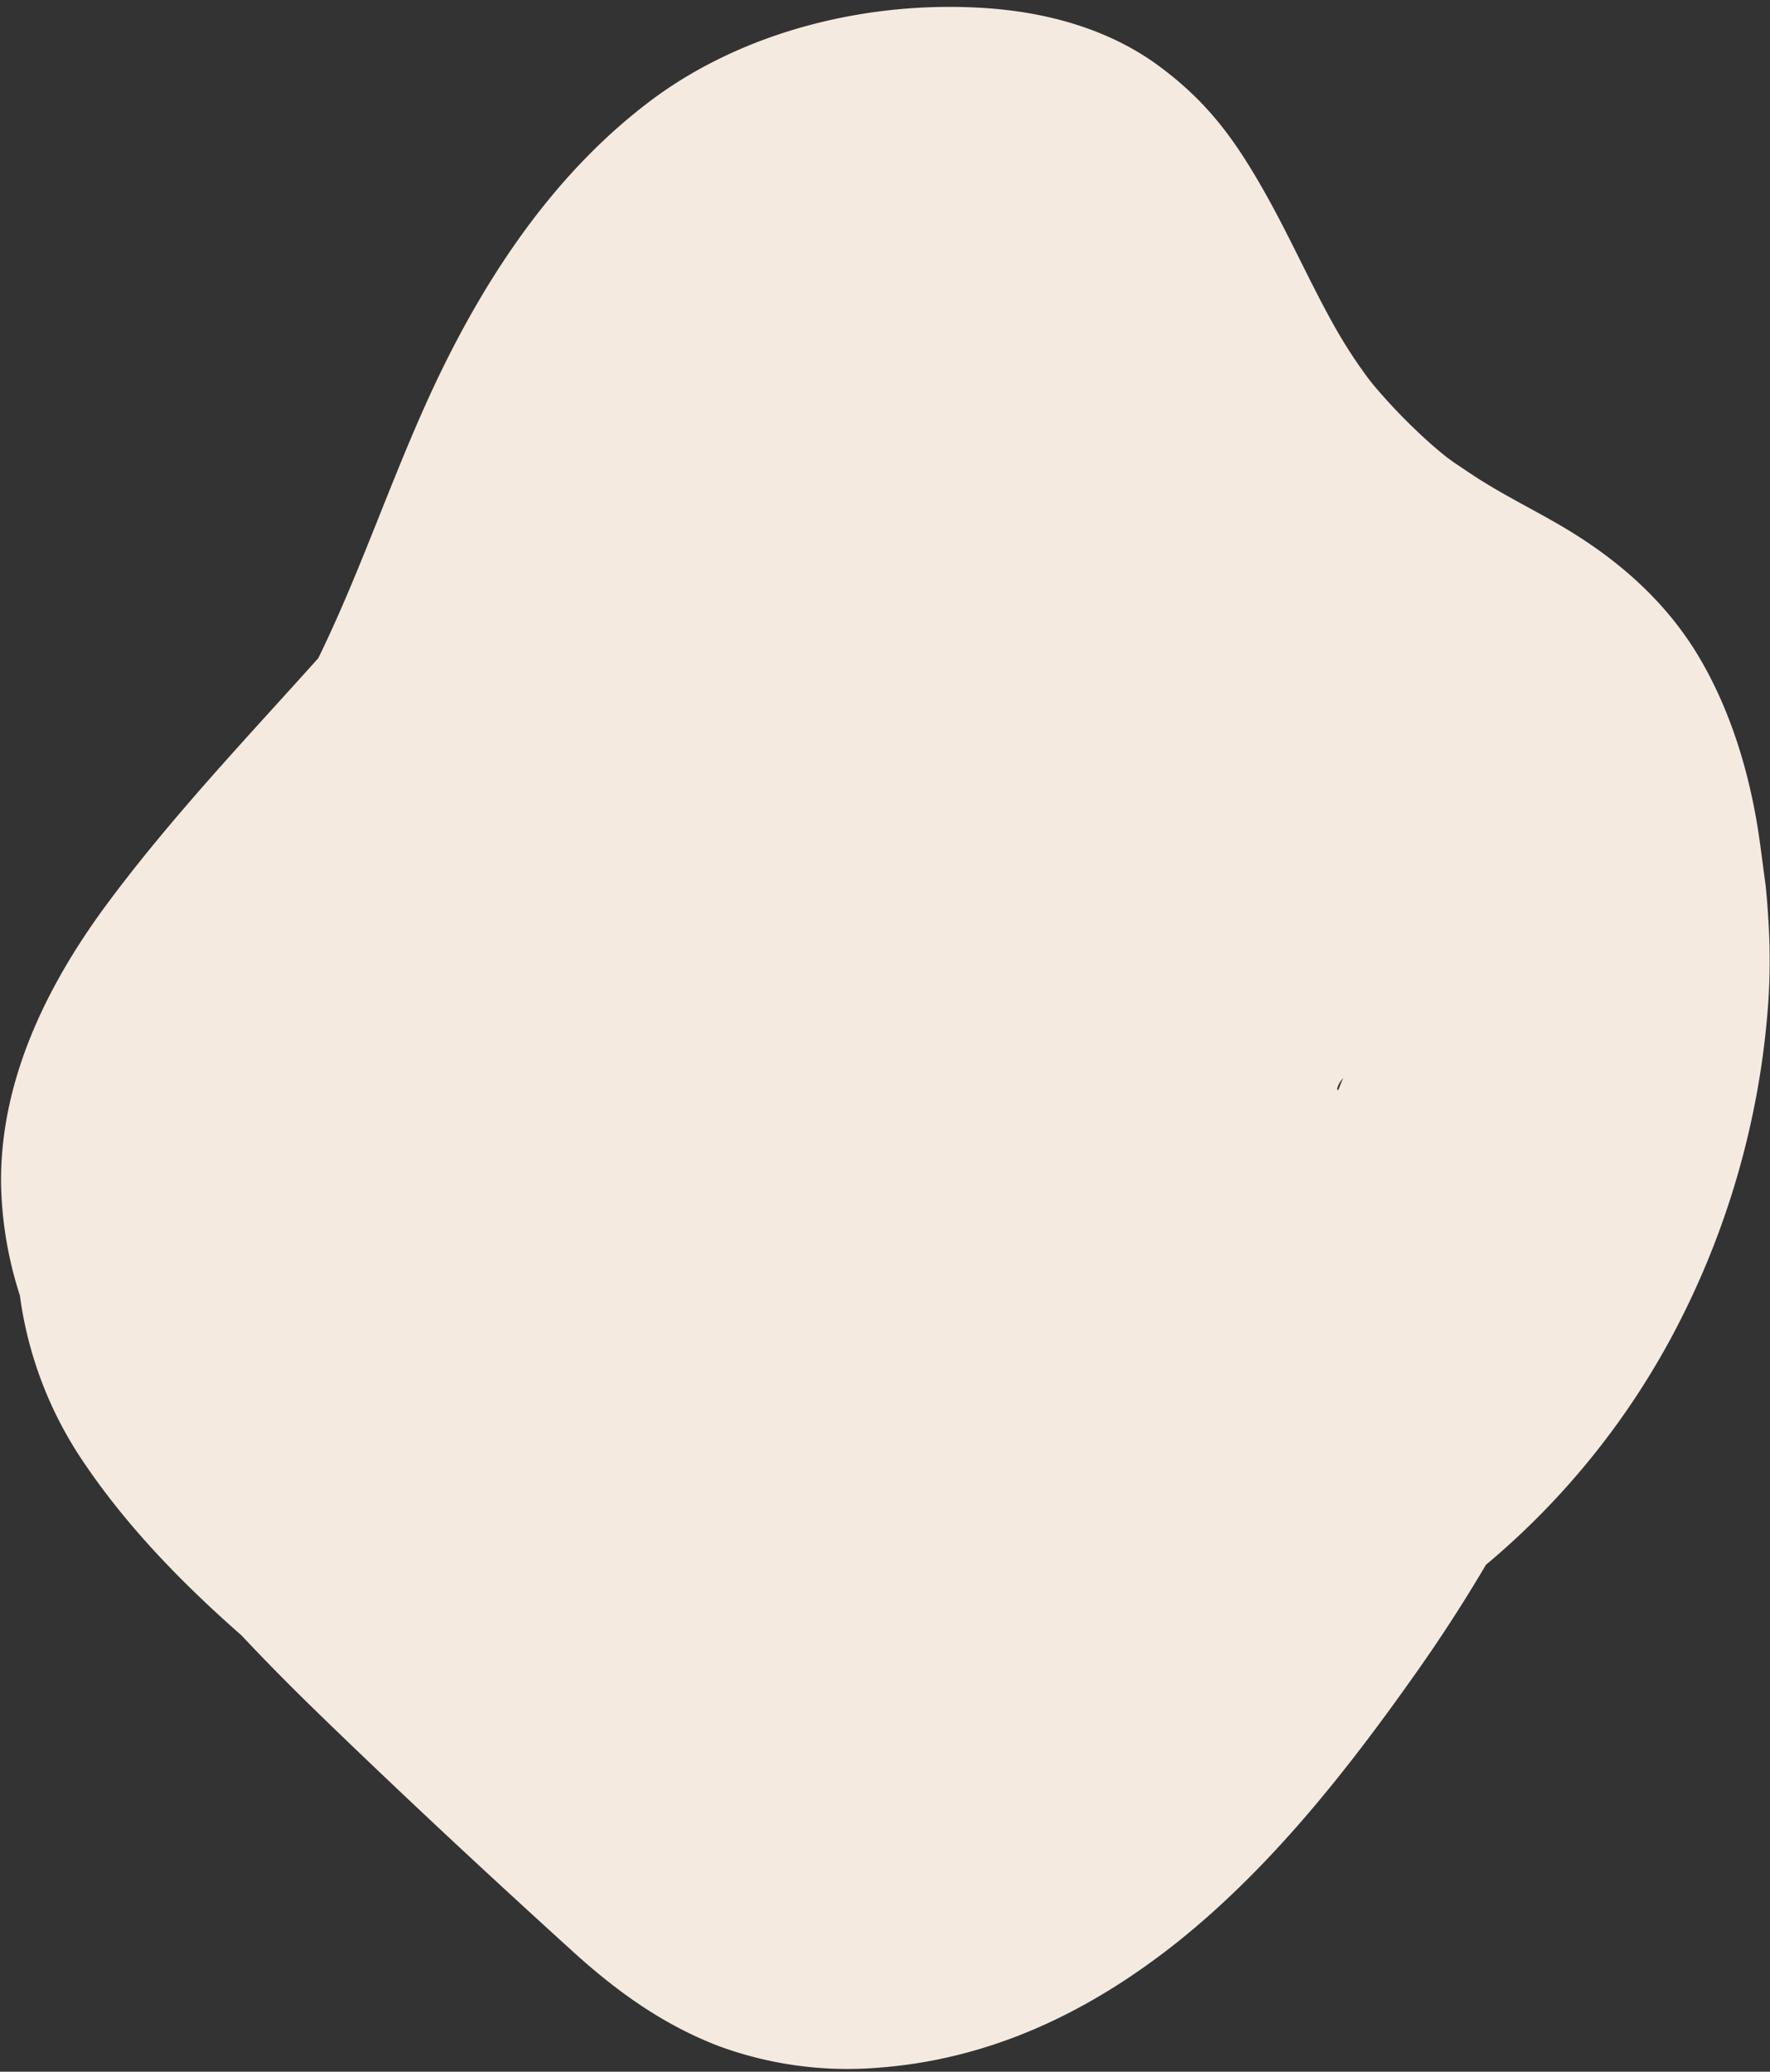 <?xml version="1.0" encoding="UTF-8" standalone="no"?><svg xmlns="http://www.w3.org/2000/svg" xmlns:xlink="http://www.w3.org/1999/xlink" data-name="Layer 1" fill="#000000" height="391.8" preserveAspectRatio="xMidYMid meet" version="1" viewBox="-0.2 -1.3 334.8 391.8" width="334.8" zoomAndPan="magnify"><rect x="-0.2" y="-1.3" width="334.8" height="391.8" fill="#333333" stroke="none"/><g id="change1_1"><path d="M334.37,174c-.14-2.49-.3-5-.56-7.47,0-.23-.47-3.57-.59-4.51-.27-2.06-.53-4.11-.85-6.16-1.75-11.24-5.19-22.6-10.94-32.47-6.3-10.81-15.55-18.9-26.25-25.19-4.52-2.65-9.2-5-13.7-7.71-2.3-1.37-4.49-2.88-6.72-4.37l-1.21-.88c-1.05-.83-2.07-1.69-3.08-2.57a107.76,107.76,0,0,1-11.09-11.42l-.87-1.12c-.52-.7-1-1.4-1.52-2.11q-2.73-3.93-5.06-8.12c-4.57-8.23-8.38-16.86-13-25-5.42-9.56-10.55-16.83-20-23.78S197.78,1,186.22.23c-22-1.48-45.78,4.24-63.49,17.62-17.2,13-29.6,31-39.06,50.19C74.82,86,68.78,105.22,60,123.18c-13.69,15.26-27.92,30.21-40.13,46.71C8.61,185.15-.19,203.1,0,222.5a73,73,0,0,0,3.56,21.19A73.43,73.43,0,0,0,15.73,275.4C24,287.62,34.4,298.25,45.5,308c4.89,5.22,9.94,10.29,15.07,15.26,15.6,15.11,31.53,29.93,47.6,44.52,8.35,7.58,17.07,13.84,27.64,17.89a70.62,70.62,0,0,0,29.81,4.09c21.5-1.53,40.22-10.53,56.9-23.79C240,352,254.24,334,267.09,315.86q7.35-10.33,13.78-21.23a146.72,146.72,0,0,0,34.92-42.72,157.36,157.36,0,0,0,18.49-63.7A119.63,119.63,0,0,0,334.37,174Zm-80.5,28.55c0,.09-.07.18-.1.28-.32.64-.62,1.57-.78,1.89v0C252.56,205.29,252.57,204,253.87,202.59Z" fill="#f4eae0"/></g></svg>